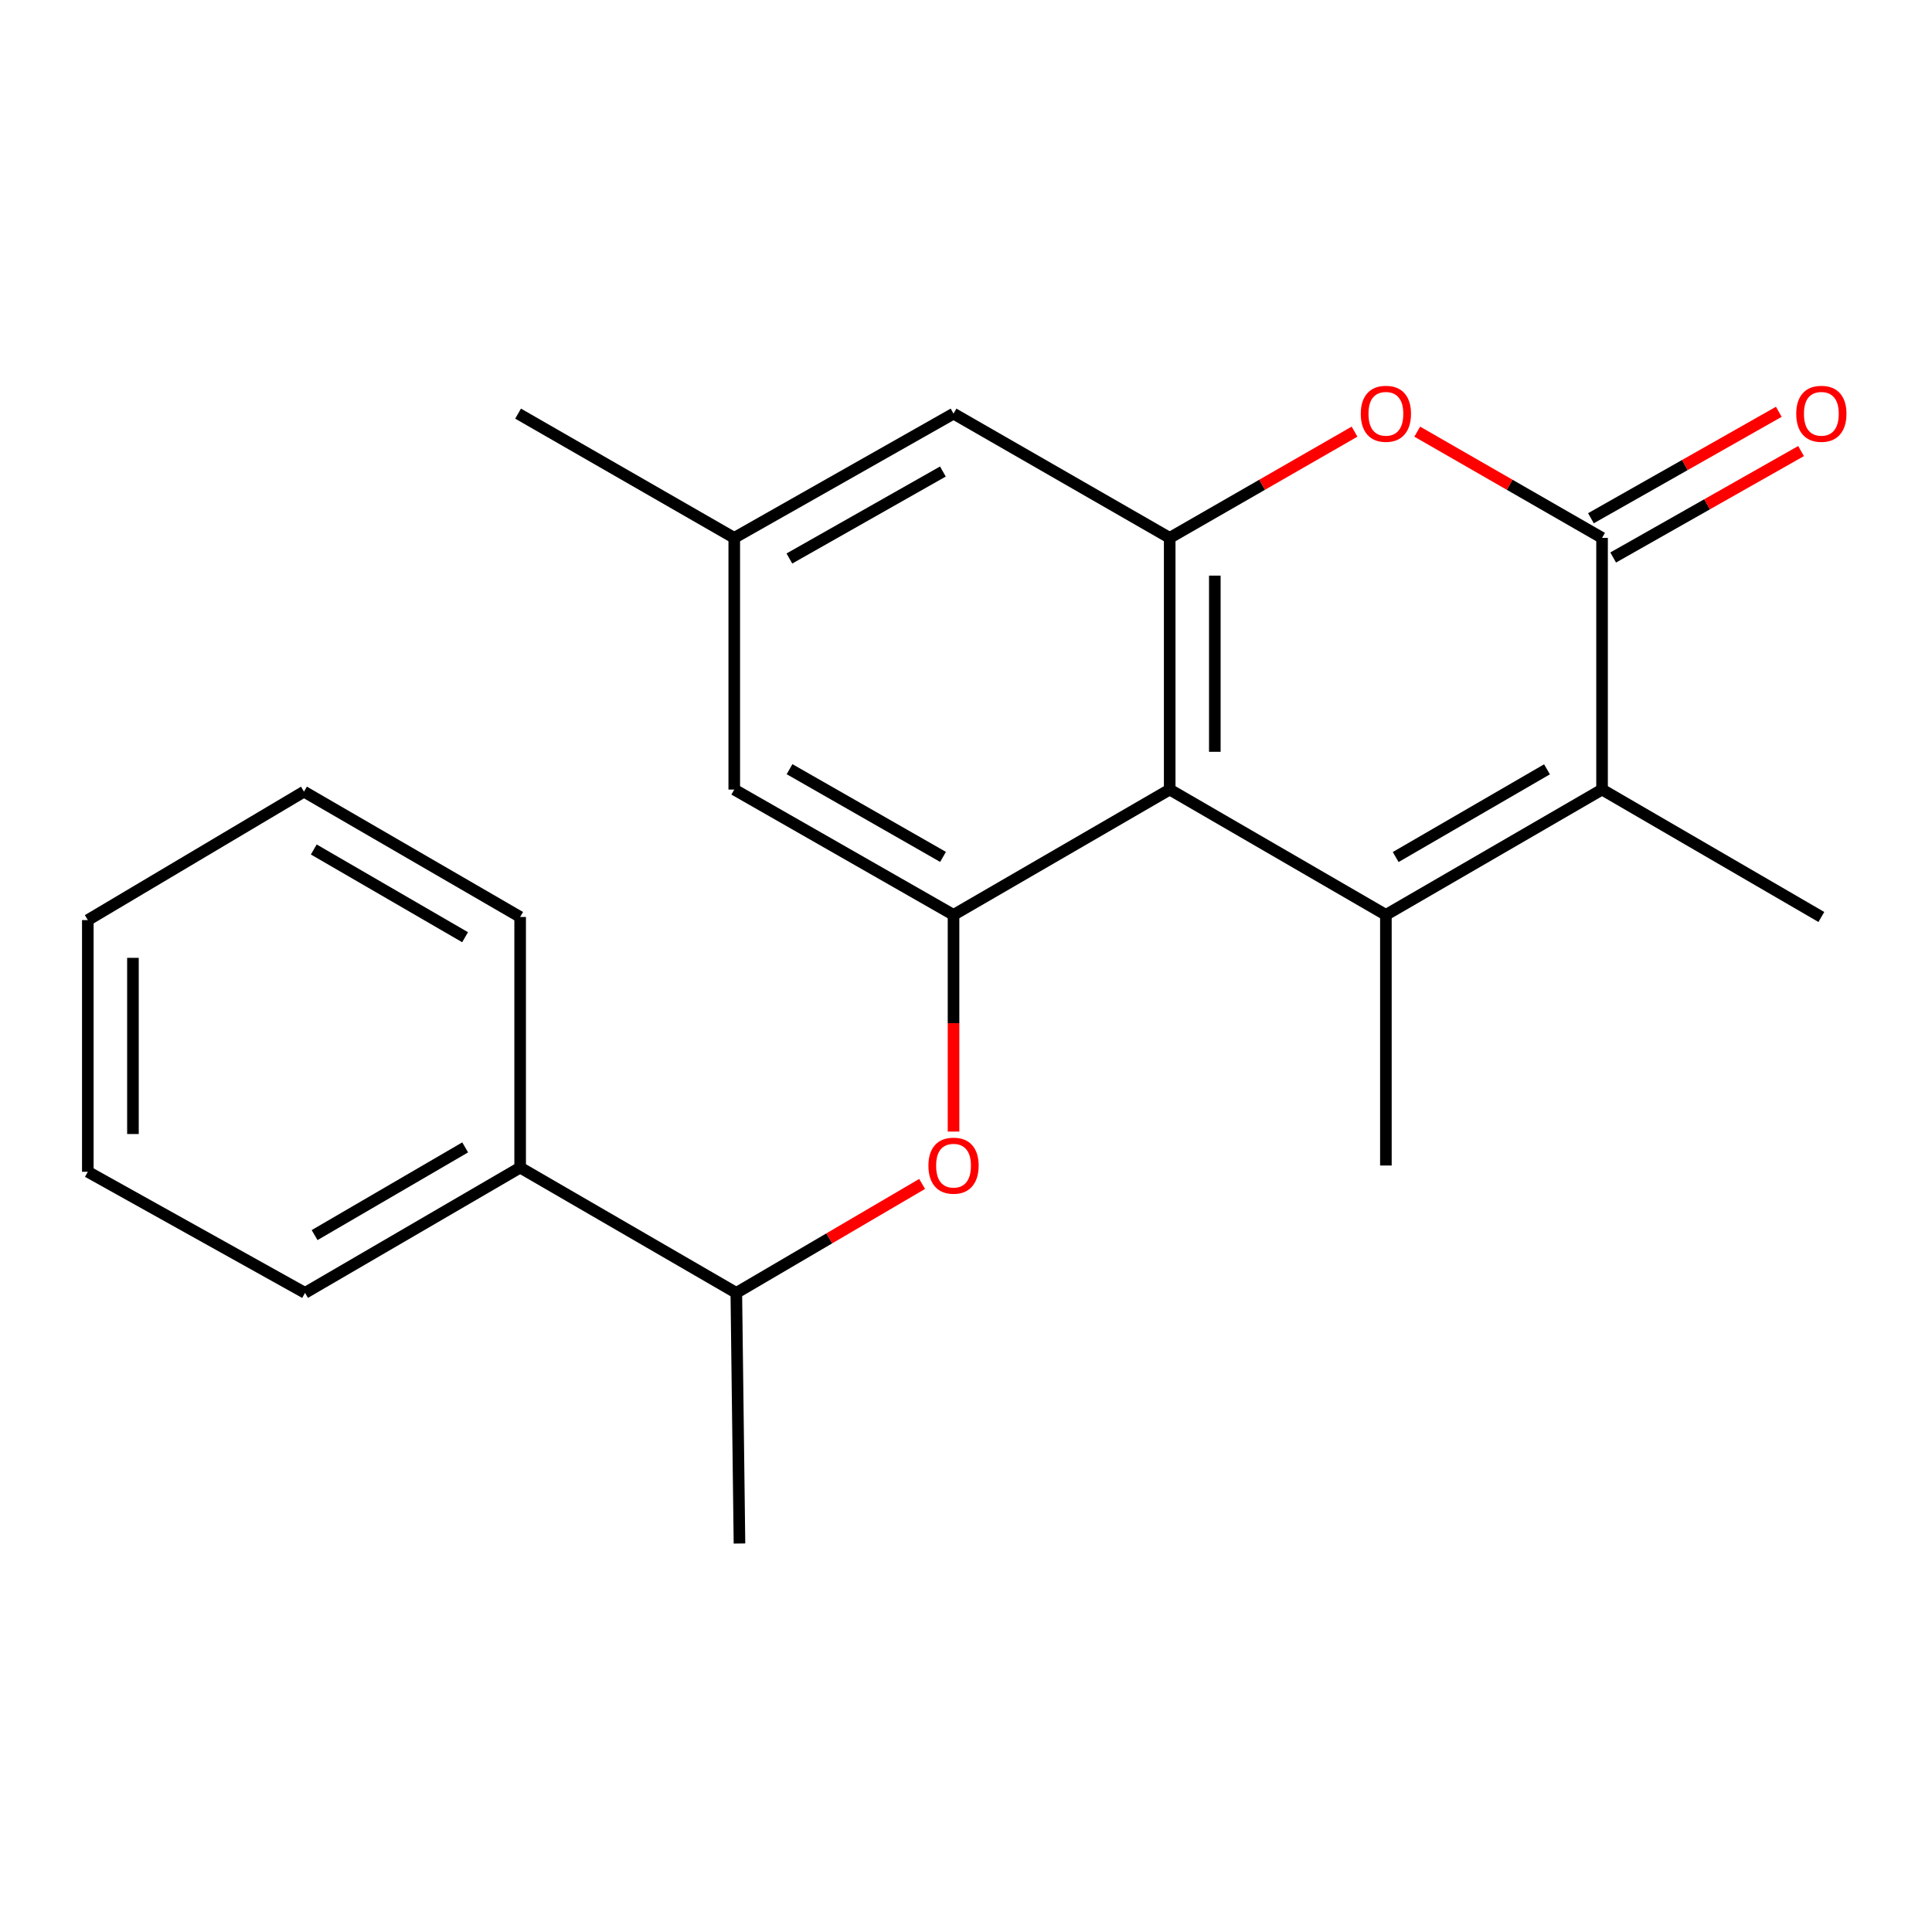 <?xml version='1.0' encoding='iso-8859-1'?>
<svg version='1.1' baseProfile='full'
              xmlns='http://www.w3.org/2000/svg'
                      xmlns:rdkit='http://www.rdkit.org/xml'
                      xmlns:xlink='http://www.w3.org/1999/xlink'
                  xml:space='preserve'
width='1000px' height='1000px' viewBox='0 0 1000 1000'>
<!-- END OF HEADER -->
<rect style='opacity:1.0;fill:#FFFFFF;stroke:none' width='1000' height='1000' x='0' y='0'> </rect>
<path class='bond-0' d='M 717.334,473.538 L 605.434,408.674' style='fill:none;fill-rule:evenodd;stroke:#000000;stroke-width:6px;stroke-linecap:butt;stroke-linejoin:miter;stroke-opacity:1' />
<path class='bond-2' d='M 717.334,473.538 L 829.22,408.674' style='fill:none;fill-rule:evenodd;stroke:#000000;stroke-width:6px;stroke-linecap:butt;stroke-linejoin:miter;stroke-opacity:1' />
<path class='bond-2' d='M 722.403,443.602 L 800.724,398.197' style='fill:none;fill-rule:evenodd;stroke:#000000;stroke-width:6px;stroke-linecap:butt;stroke-linejoin:miter;stroke-opacity:1' />
<path class='bond-13' d='M 717.334,473.538 L 717.334,603.266' style='fill:none;fill-rule:evenodd;stroke:#000000;stroke-width:6px;stroke-linecap:butt;stroke-linejoin:miter;stroke-opacity:1' />
<path class='bond-3' d='M 605.434,408.674 L 605.434,278.401' style='fill:none;fill-rule:evenodd;stroke:#000000;stroke-width:6px;stroke-linecap:butt;stroke-linejoin:miter;stroke-opacity:1' />
<path class='bond-3' d='M 628.789,389.133 L 628.789,297.941' style='fill:none;fill-rule:evenodd;stroke:#000000;stroke-width:6px;stroke-linecap:butt;stroke-linejoin:miter;stroke-opacity:1' />
<path class='bond-5' d='M 605.434,408.674 L 493.547,473.538' style='fill:none;fill-rule:evenodd;stroke:#000000;stroke-width:6px;stroke-linecap:butt;stroke-linejoin:miter;stroke-opacity:1' />
<path class='bond-1' d='M 829.22,278.401 L 829.22,408.674' style='fill:none;fill-rule:evenodd;stroke:#000000;stroke-width:6px;stroke-linecap:butt;stroke-linejoin:miter;stroke-opacity:1' />
<path class='bond-4' d='M 829.22,278.401 L 781.39,250.91' style='fill:none;fill-rule:evenodd;stroke:#000000;stroke-width:6px;stroke-linecap:butt;stroke-linejoin:miter;stroke-opacity:1' />
<path class='bond-4' d='M 781.39,250.91 L 733.56,223.42' style='fill:none;fill-rule:evenodd;stroke:#FF0000;stroke-width:6px;stroke-linecap:butt;stroke-linejoin:miter;stroke-opacity:1' />
<path class='bond-9' d='M 834.977,288.561 L 883.6,261.014' style='fill:none;fill-rule:evenodd;stroke:#000000;stroke-width:6px;stroke-linecap:butt;stroke-linejoin:miter;stroke-opacity:1' />
<path class='bond-9' d='M 883.6,261.014 L 932.224,233.468' style='fill:none;fill-rule:evenodd;stroke:#FF0000;stroke-width:6px;stroke-linecap:butt;stroke-linejoin:miter;stroke-opacity:1' />
<path class='bond-9' d='M 823.464,268.24 L 872.088,240.693' style='fill:none;fill-rule:evenodd;stroke:#000000;stroke-width:6px;stroke-linecap:butt;stroke-linejoin:miter;stroke-opacity:1' />
<path class='bond-9' d='M 872.088,240.693 L 920.711,213.146' style='fill:none;fill-rule:evenodd;stroke:#FF0000;stroke-width:6px;stroke-linecap:butt;stroke-linejoin:miter;stroke-opacity:1' />
<path class='bond-14' d='M 829.22,408.674 L 942.729,474.627' style='fill:none;fill-rule:evenodd;stroke:#000000;stroke-width:6px;stroke-linecap:butt;stroke-linejoin:miter;stroke-opacity:1' />
<path class='bond-7' d='M 605.434,278.401 L 493.547,214.094' style='fill:none;fill-rule:evenodd;stroke:#000000;stroke-width:6px;stroke-linecap:butt;stroke-linejoin:miter;stroke-opacity:1' />
<path class='bond-22' d='M 605.434,278.401 L 653.27,250.91' style='fill:none;fill-rule:evenodd;stroke:#000000;stroke-width:6px;stroke-linecap:butt;stroke-linejoin:miter;stroke-opacity:1' />
<path class='bond-22' d='M 653.27,250.91 L 701.107,223.419' style='fill:none;fill-rule:evenodd;stroke:#FF0000;stroke-width:6px;stroke-linecap:butt;stroke-linejoin:miter;stroke-opacity:1' />
<path class='bond-6' d='M 493.547,473.538 L 493.547,529.62' style='fill:none;fill-rule:evenodd;stroke:#000000;stroke-width:6px;stroke-linecap:butt;stroke-linejoin:miter;stroke-opacity:1' />
<path class='bond-6' d='M 493.547,529.62 L 493.547,585.702' style='fill:none;fill-rule:evenodd;stroke:#FF0000;stroke-width:6px;stroke-linecap:butt;stroke-linejoin:miter;stroke-opacity:1' />
<path class='bond-8' d='M 493.547,473.538 L 380.051,408.674' style='fill:none;fill-rule:evenodd;stroke:#000000;stroke-width:6px;stroke-linecap:butt;stroke-linejoin:miter;stroke-opacity:1' />
<path class='bond-8' d='M 488.111,443.53 L 408.664,398.125' style='fill:none;fill-rule:evenodd;stroke:#000000;stroke-width:6px;stroke-linecap:butt;stroke-linejoin:miter;stroke-opacity:1' />
<path class='bond-10' d='M 477.289,612.799 L 429.202,640.996' style='fill:none;fill-rule:evenodd;stroke:#FF0000;stroke-width:6px;stroke-linecap:butt;stroke-linejoin:miter;stroke-opacity:1' />
<path class='bond-10' d='M 429.202,640.996 L 381.115,669.194' style='fill:none;fill-rule:evenodd;stroke:#000000;stroke-width:6px;stroke-linecap:butt;stroke-linejoin:miter;stroke-opacity:1' />
<path class='bond-23' d='M 493.547,214.094 L 380.051,278.401' style='fill:none;fill-rule:evenodd;stroke:#000000;stroke-width:6px;stroke-linecap:butt;stroke-linejoin:miter;stroke-opacity:1' />
<path class='bond-23' d='M 488.036,244.061 L 408.589,289.075' style='fill:none;fill-rule:evenodd;stroke:#000000;stroke-width:6px;stroke-linecap:butt;stroke-linejoin:miter;stroke-opacity:1' />
<path class='bond-11' d='M 380.051,408.674 L 380.051,278.401' style='fill:none;fill-rule:evenodd;stroke:#000000;stroke-width:6px;stroke-linecap:butt;stroke-linejoin:miter;stroke-opacity:1' />
<path class='bond-12' d='M 381.115,669.194 L 269.228,604.343' style='fill:none;fill-rule:evenodd;stroke:#000000;stroke-width:6px;stroke-linecap:butt;stroke-linejoin:miter;stroke-opacity:1' />
<path class='bond-15' d='M 381.115,669.194 L 382.75,798.922' style='fill:none;fill-rule:evenodd;stroke:#000000;stroke-width:6px;stroke-linecap:butt;stroke-linejoin:miter;stroke-opacity:1' />
<path class='bond-16' d='M 380.051,278.401 L 268.164,214.094' style='fill:none;fill-rule:evenodd;stroke:#000000;stroke-width:6px;stroke-linecap:butt;stroke-linejoin:miter;stroke-opacity:1' />
<path class='bond-17' d='M 269.228,604.343 L 157.886,669.194' style='fill:none;fill-rule:evenodd;stroke:#000000;stroke-width:6px;stroke-linecap:butt;stroke-linejoin:miter;stroke-opacity:1' />
<path class='bond-17' d='M 240.772,593.888 L 162.833,639.284' style='fill:none;fill-rule:evenodd;stroke:#000000;stroke-width:6px;stroke-linecap:butt;stroke-linejoin:miter;stroke-opacity:1' />
<path class='bond-18' d='M 269.228,604.343 L 269.228,474.627' style='fill:none;fill-rule:evenodd;stroke:#000000;stroke-width:6px;stroke-linecap:butt;stroke-linejoin:miter;stroke-opacity:1' />
<path class='bond-20' d='M 157.886,669.194 L 45.455,606.509' style='fill:none;fill-rule:evenodd;stroke:#000000;stroke-width:6px;stroke-linecap:butt;stroke-linejoin:miter;stroke-opacity:1' />
<path class='bond-19' d='M 269.228,474.627 L 157.341,409.75' style='fill:none;fill-rule:evenodd;stroke:#000000;stroke-width:6px;stroke-linecap:butt;stroke-linejoin:miter;stroke-opacity:1' />
<path class='bond-19' d='M 240.73,485.101 L 162.409,439.687' style='fill:none;fill-rule:evenodd;stroke:#000000;stroke-width:6px;stroke-linecap:butt;stroke-linejoin:miter;stroke-opacity:1' />
<path class='bond-21' d='M 157.341,409.75 L 45.455,476.236' style='fill:none;fill-rule:evenodd;stroke:#000000;stroke-width:6px;stroke-linecap:butt;stroke-linejoin:miter;stroke-opacity:1' />
<path class='bond-24' d='M 45.455,606.509 L 45.455,476.236' style='fill:none;fill-rule:evenodd;stroke:#000000;stroke-width:6px;stroke-linecap:butt;stroke-linejoin:miter;stroke-opacity:1' />
<path class='bond-24' d='M 68.81,586.968 L 68.81,495.777' style='fill:none;fill-rule:evenodd;stroke:#000000;stroke-width:6px;stroke-linecap:butt;stroke-linejoin:miter;stroke-opacity:1' />
<path  class='atom-5' d='M 704.334 214.174
Q 704.334 207.374, 707.694 203.574
Q 711.054 199.774, 717.334 199.774
Q 723.614 199.774, 726.974 203.574
Q 730.334 207.374, 730.334 214.174
Q 730.334 221.054, 726.934 224.974
Q 723.534 228.854, 717.334 228.854
Q 711.094 228.854, 707.694 224.974
Q 704.334 221.094, 704.334 214.174
M 717.334 225.654
Q 721.654 225.654, 723.974 222.774
Q 726.334 219.854, 726.334 214.174
Q 726.334 208.614, 723.974 205.814
Q 721.654 202.974, 717.334 202.974
Q 713.014 202.974, 710.654 205.774
Q 708.334 208.574, 708.334 214.174
Q 708.334 219.894, 710.654 222.774
Q 713.014 225.654, 717.334 225.654
' fill='#FF0000'/>
<path  class='atom-7' d='M 480.547 603.346
Q 480.547 596.546, 483.907 592.746
Q 487.267 588.946, 493.547 588.946
Q 499.827 588.946, 503.187 592.746
Q 506.547 596.546, 506.547 603.346
Q 506.547 610.226, 503.147 614.146
Q 499.747 618.026, 493.547 618.026
Q 487.307 618.026, 483.907 614.146
Q 480.547 610.266, 480.547 603.346
M 493.547 614.826
Q 497.867 614.826, 500.187 611.946
Q 502.547 609.026, 502.547 603.346
Q 502.547 597.786, 500.187 594.986
Q 497.867 592.146, 493.547 592.146
Q 489.227 592.146, 486.867 594.946
Q 484.547 597.746, 484.547 603.346
Q 484.547 609.066, 486.867 611.946
Q 489.227 614.826, 493.547 614.826
' fill='#FF0000'/>
<path  class='atom-10' d='M 929.729 214.174
Q 929.729 207.374, 933.089 203.574
Q 936.449 199.774, 942.729 199.774
Q 949.009 199.774, 952.369 203.574
Q 955.729 207.374, 955.729 214.174
Q 955.729 221.054, 952.329 224.974
Q 948.929 228.854, 942.729 228.854
Q 936.489 228.854, 933.089 224.974
Q 929.729 221.094, 929.729 214.174
M 942.729 225.654
Q 947.049 225.654, 949.369 222.774
Q 951.729 219.854, 951.729 214.174
Q 951.729 208.614, 949.369 205.814
Q 947.049 202.974, 942.729 202.974
Q 938.409 202.974, 936.049 205.774
Q 933.729 208.574, 933.729 214.174
Q 933.729 219.894, 936.049 222.774
Q 938.409 225.654, 942.729 225.654
' fill='#FF0000'/>
</svg>
